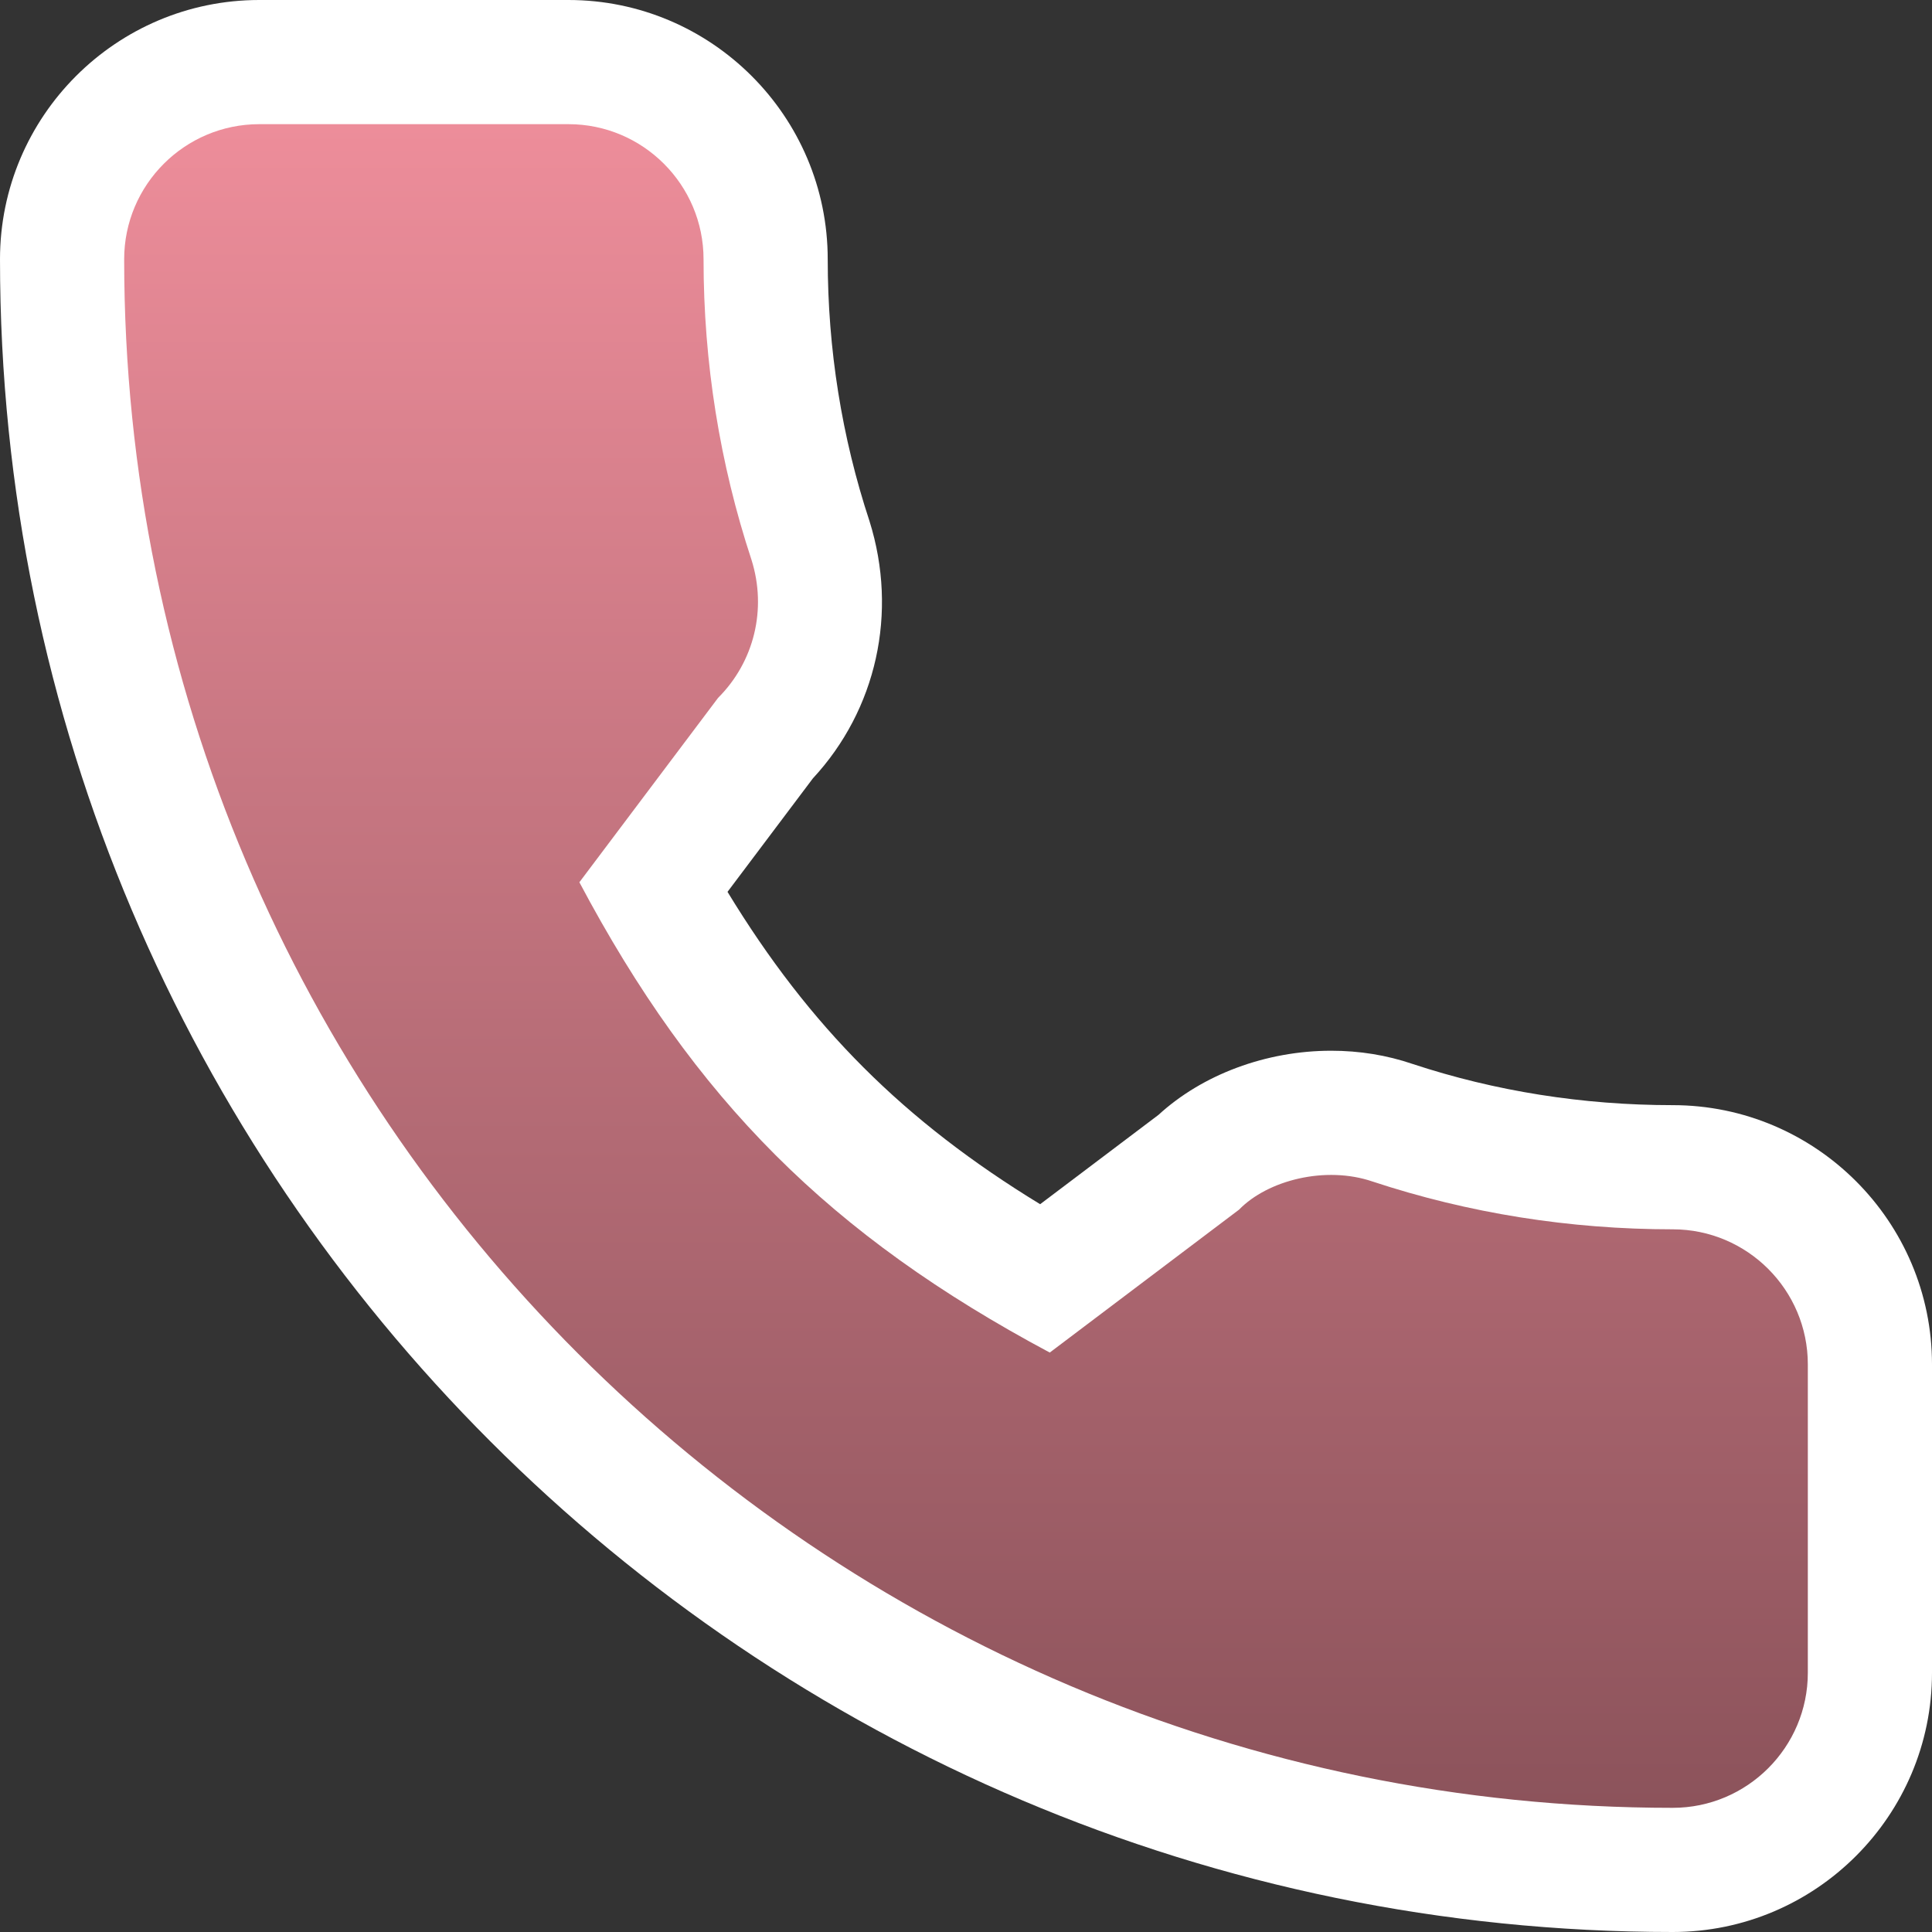 <?xml version="1.0" encoding="utf-8"?>
<!-- Generator: Adobe Illustrator 22.0.0, SVG Export Plug-In . SVG Version: 6.00 Build 0)  -->
<svg version="1.1" id="Capa_1" xmlns="http://www.w3.org/2000/svg" xmlns:xlink="http://www.w3.org/1999/xlink" x="0px" y="0px"
	 width="62.237px" height="62.237px" viewBox="0 0 62.237 62.237" style="enable-background:new 0 0 62.237 62.237;"
	 xml:space="preserve">
<rect x="0" y="0" width="62.237" height="62.237" fill="#333333" stroke="none"/>
<style type="text/css">
	.st0{fill:#FFFFFF;}
	.st1{fill:url(#SVGID_1_);}
</style>
<g>
	<path class="st0" d="M53.885,62.237C24.173,62.237,0,38.064,0,8.352C0,3.747,3.747,0,8.352,0h9.96c4.605,0,8.352,3.747,8.352,8.352
		c0,2.893,0.453,5.73,1.345,8.433c0.929,2.958,0.223,6.084-1.824,8.291l-2.749,3.654c2.644,4.347,5.688,7.389,10.071,10.062
		l3.811-2.877c1.417-1.3,3.468-2.067,5.565-2.067c0.911,0,1.793,0.143,2.622,0.426c2.652,0.876,5.483,1.327,8.38,1.327
		c4.605,0,8.352,3.747,8.352,8.352v9.933C62.237,58.491,58.491,62.237,53.885,62.237z"/>
	<linearGradient id="SVGID_1_" gradientUnits="userSpaceOnUse" x1="31.119" y1="4" x2="31.119" y2="58.237">
		<stop  offset="0" style="stop-color:#ED8D9A"/>
		<stop  offset="1" style="stop-color:#8C535B"/>
	</linearGradient>
	<path class="st1" d="M53.885,39.601c-3.321,0-6.581-0.519-9.671-1.54c-1.514-0.516-3.375-0.043-4.299,0.906l-6.098,4.604
		c-7.072-3.775-11.429-8.13-15.153-15.15l4.468-5.94c1.161-1.159,1.577-2.853,1.078-4.442c-1.025-3.106-1.546-6.365-1.546-9.687
		c0-2.4-1.952-4.352-4.352-4.352h-9.96C5.952,4,4,5.952,4,8.352c0,27.507,22.378,49.885,49.885,49.885
		c2.4,0,4.352-1.952,4.352-4.352v-9.933C58.237,41.553,56.285,39.601,53.885,39.601z"/>
</g>
</svg>
